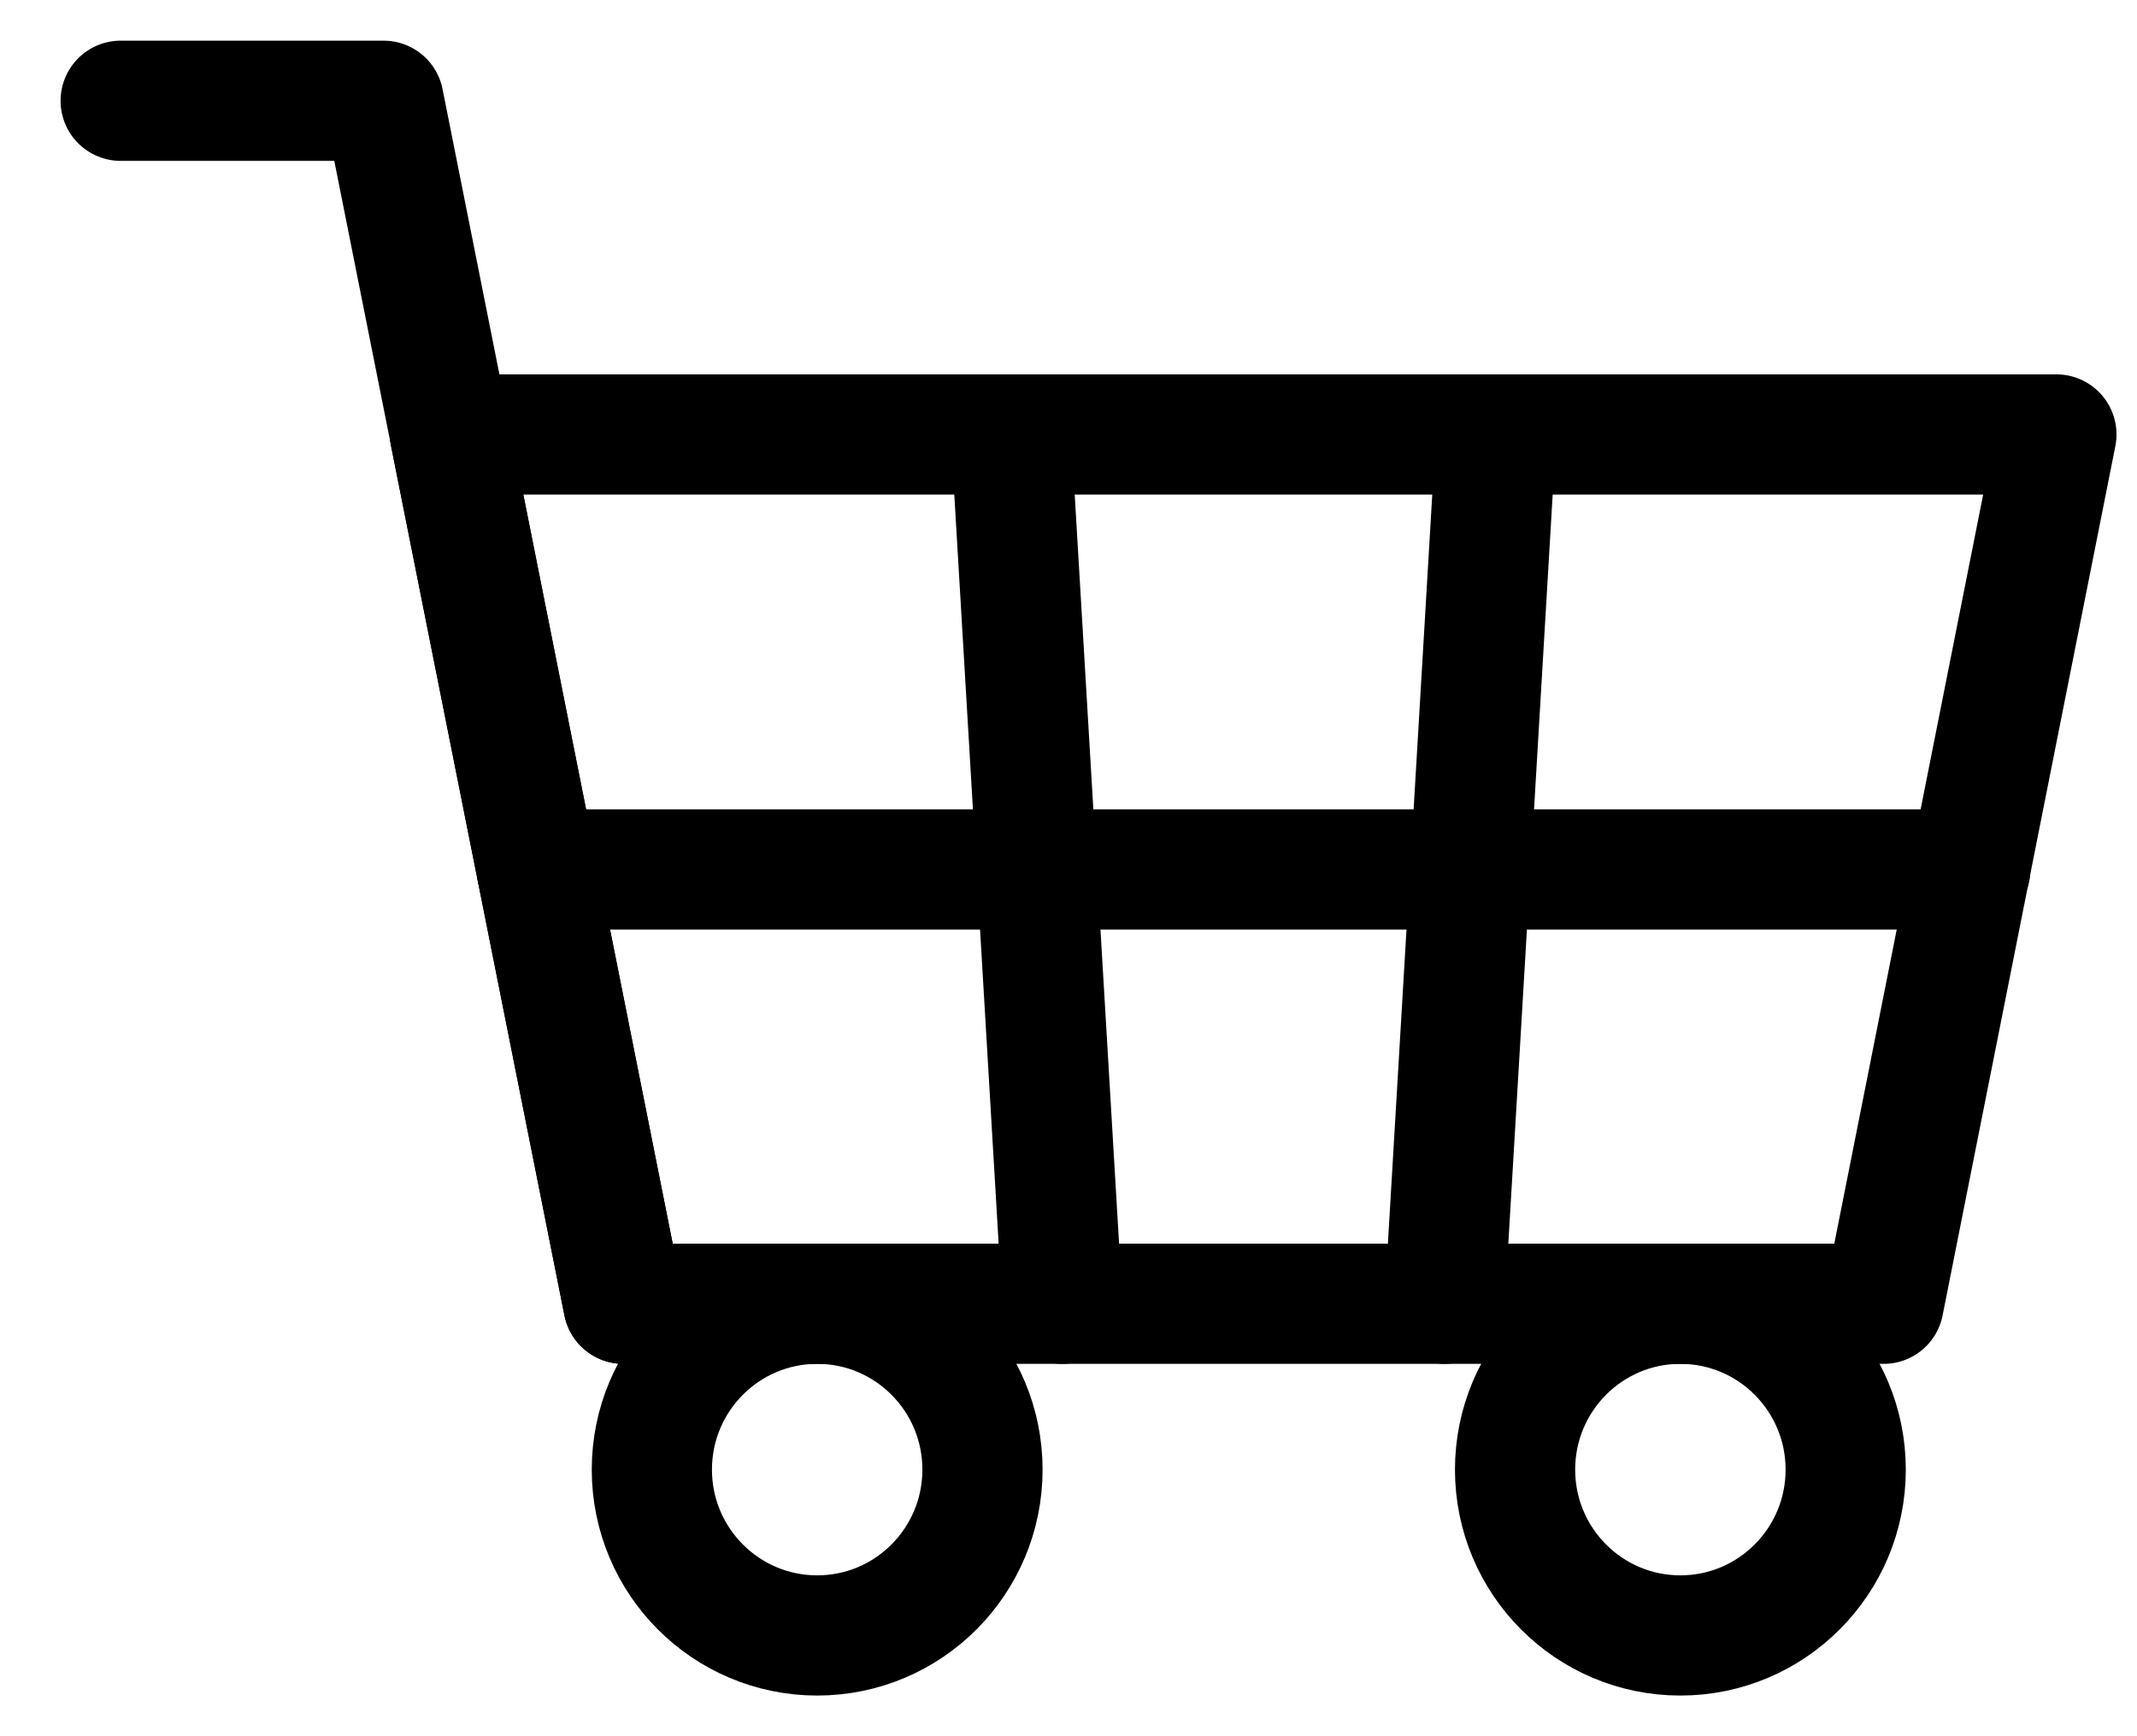 <svg width="32" height="26" viewBox="0 0 32 26" fill="none" xmlns="http://www.w3.org/2000/svg">
<path d="M28.206 19.524H9.335L6.738 6.506H30.793L28.206 19.524Z" stroke="black" stroke-width="1.8" stroke-linecap="round" stroke-linejoin="round"/>
<path d="M9.335 19.524L5.744 1.509H1.807" stroke="black" stroke-width="1.8" stroke-linecap="round" stroke-linejoin="round"/>
<path d="M12.237 24.491C13.604 24.491 14.712 23.379 14.712 22.008C14.712 20.636 13.604 19.524 12.237 19.524C10.87 19.524 9.761 20.636 9.761 22.008C9.761 23.379 10.87 24.491 12.237 24.491Z" stroke="black" stroke-width="1.8" stroke-linecap="round" stroke-linejoin="round"/>
<path d="M25.162 24.491C26.529 24.491 27.638 23.379 27.638 22.008C27.638 20.636 26.529 19.524 25.162 19.524C23.795 19.524 22.687 20.636 22.687 22.008C22.687 23.379 23.795 24.491 25.162 24.491Z" stroke="black" stroke-width="1.8" stroke-linecap="round" stroke-linejoin="round"/>
<path d="M8.037 13.02H29.504" stroke="black" stroke-width="1.8" stroke-linecap="round" stroke-linejoin="round"/>
<path d="M22.402 6.506L21.631 19.524" stroke="black" stroke-width="1.8" stroke-linecap="round" stroke-linejoin="round"/>
<path d="M15.909 19.524L15.138 6.506" stroke="black" stroke-width="1.8" stroke-linecap="round" stroke-linejoin="round"/>
</svg>
